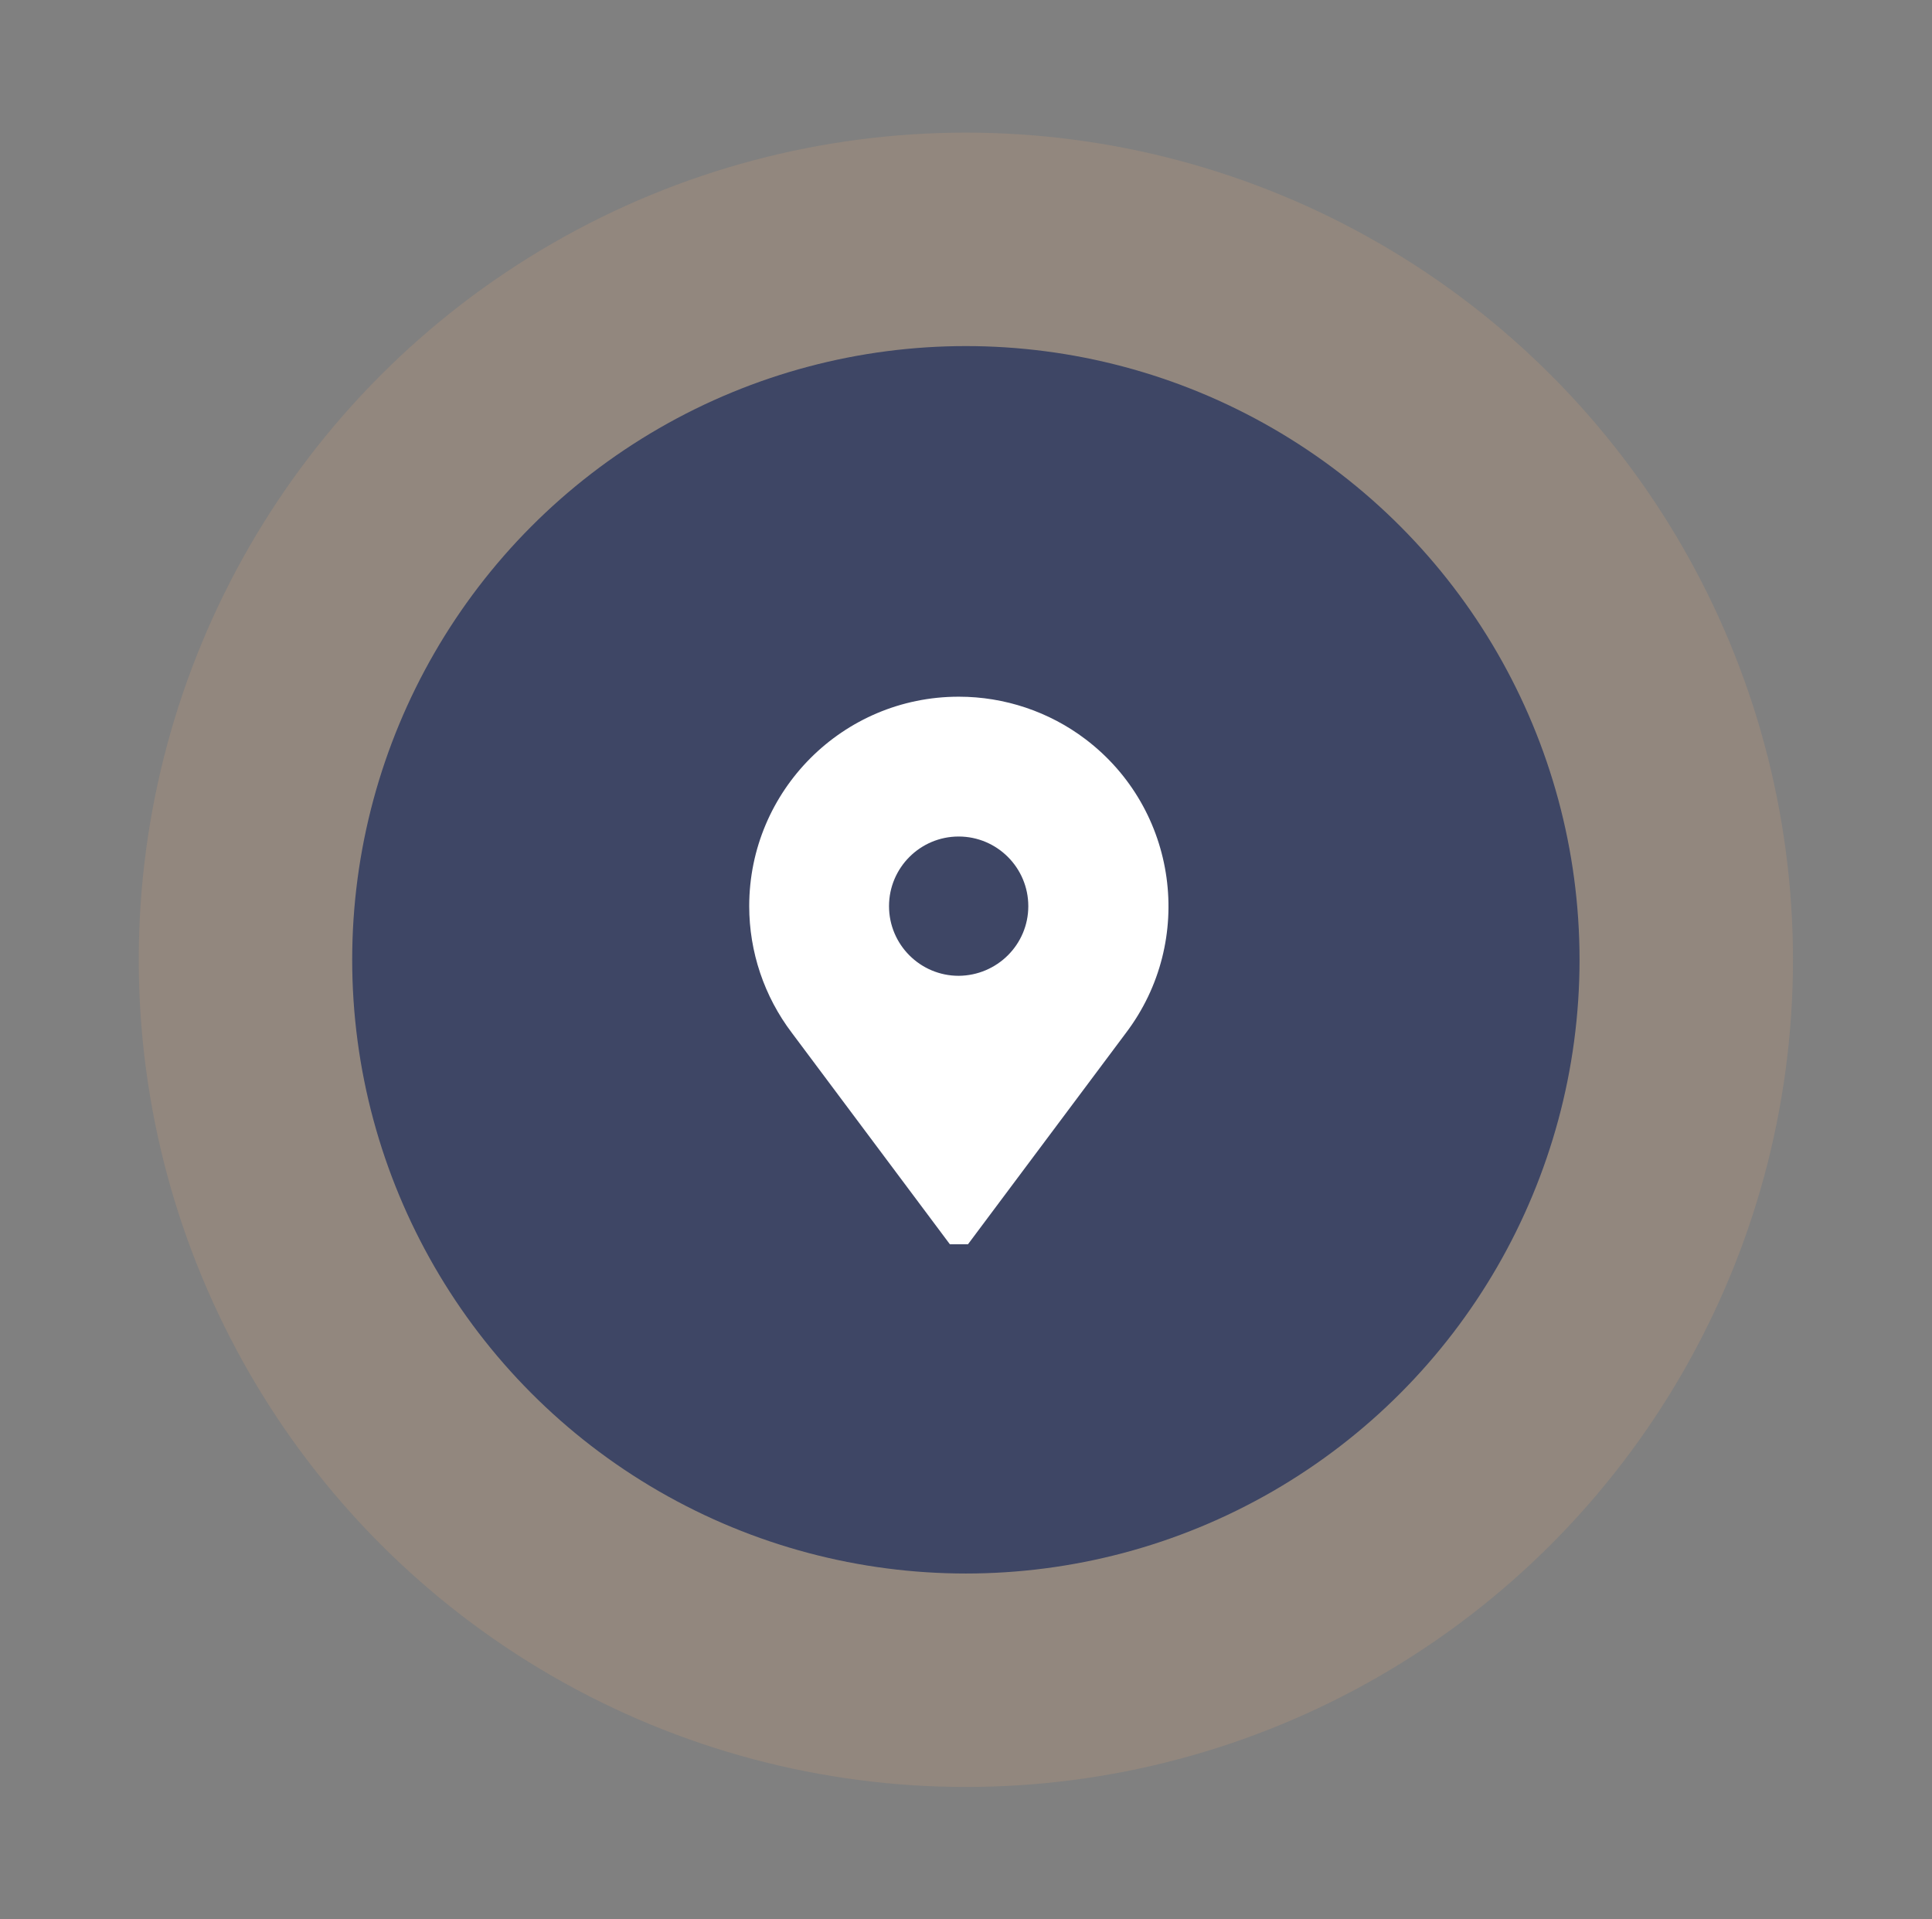 <?xml version="1.0" encoding="UTF-8"?>
<svg id="Laag_1" xmlns="http://www.w3.org/2000/svg" version="1.1" viewBox="0 0 72.41 71.93">
  <rect x="0" y="0" width="72.41" height="71.93" fill="#808080" stroke="none"/>
  <!-- Generator: Adobe Illustrator 29.1.0, SVG Export Plug-In . SVG Version: 2.1.0 Build 142)  -->
  <defs>
    <style>
      .st0 {
        fill: #ba9778;
        opacity: .3;
      }

      .st0, .st1 {
        isolation: isolate;
      }

      .st1 {
        fill: #22305c;
        opacity: .75;
      }

      .st2 {
        fill: #fff;
      }
    </style>
  </defs>
  <circle id="Ellipse_352" class="st0" cx="36.2" cy="35.97" r="31"/>
  <circle id="Ellipse_351" class="st1" cx="36.2" cy="35.97" r="23"/>
  <g id="place">
    <g id="Group_24380">
      <path id="Path_24095" class="st2" d="M35.93,26.11c-4.34,0-7.85,3.52-7.85,7.85,0,1.71.56,3.38,1.6,4.75l5.92,7.92h.68l5.92-7.92c2.62-3.46,1.94-8.39-1.52-11.01-1.36-1.03-3.03-1.59-4.74-1.59ZM35.93,36.57c-1.44,0-2.61-1.17-2.61-2.61s1.17-2.61,2.61-2.61,2.61,1.17,2.61,2.61c0,1.44-1.17,2.6-2.61,2.61Z"/>
    </g>
  </g>
</svg>